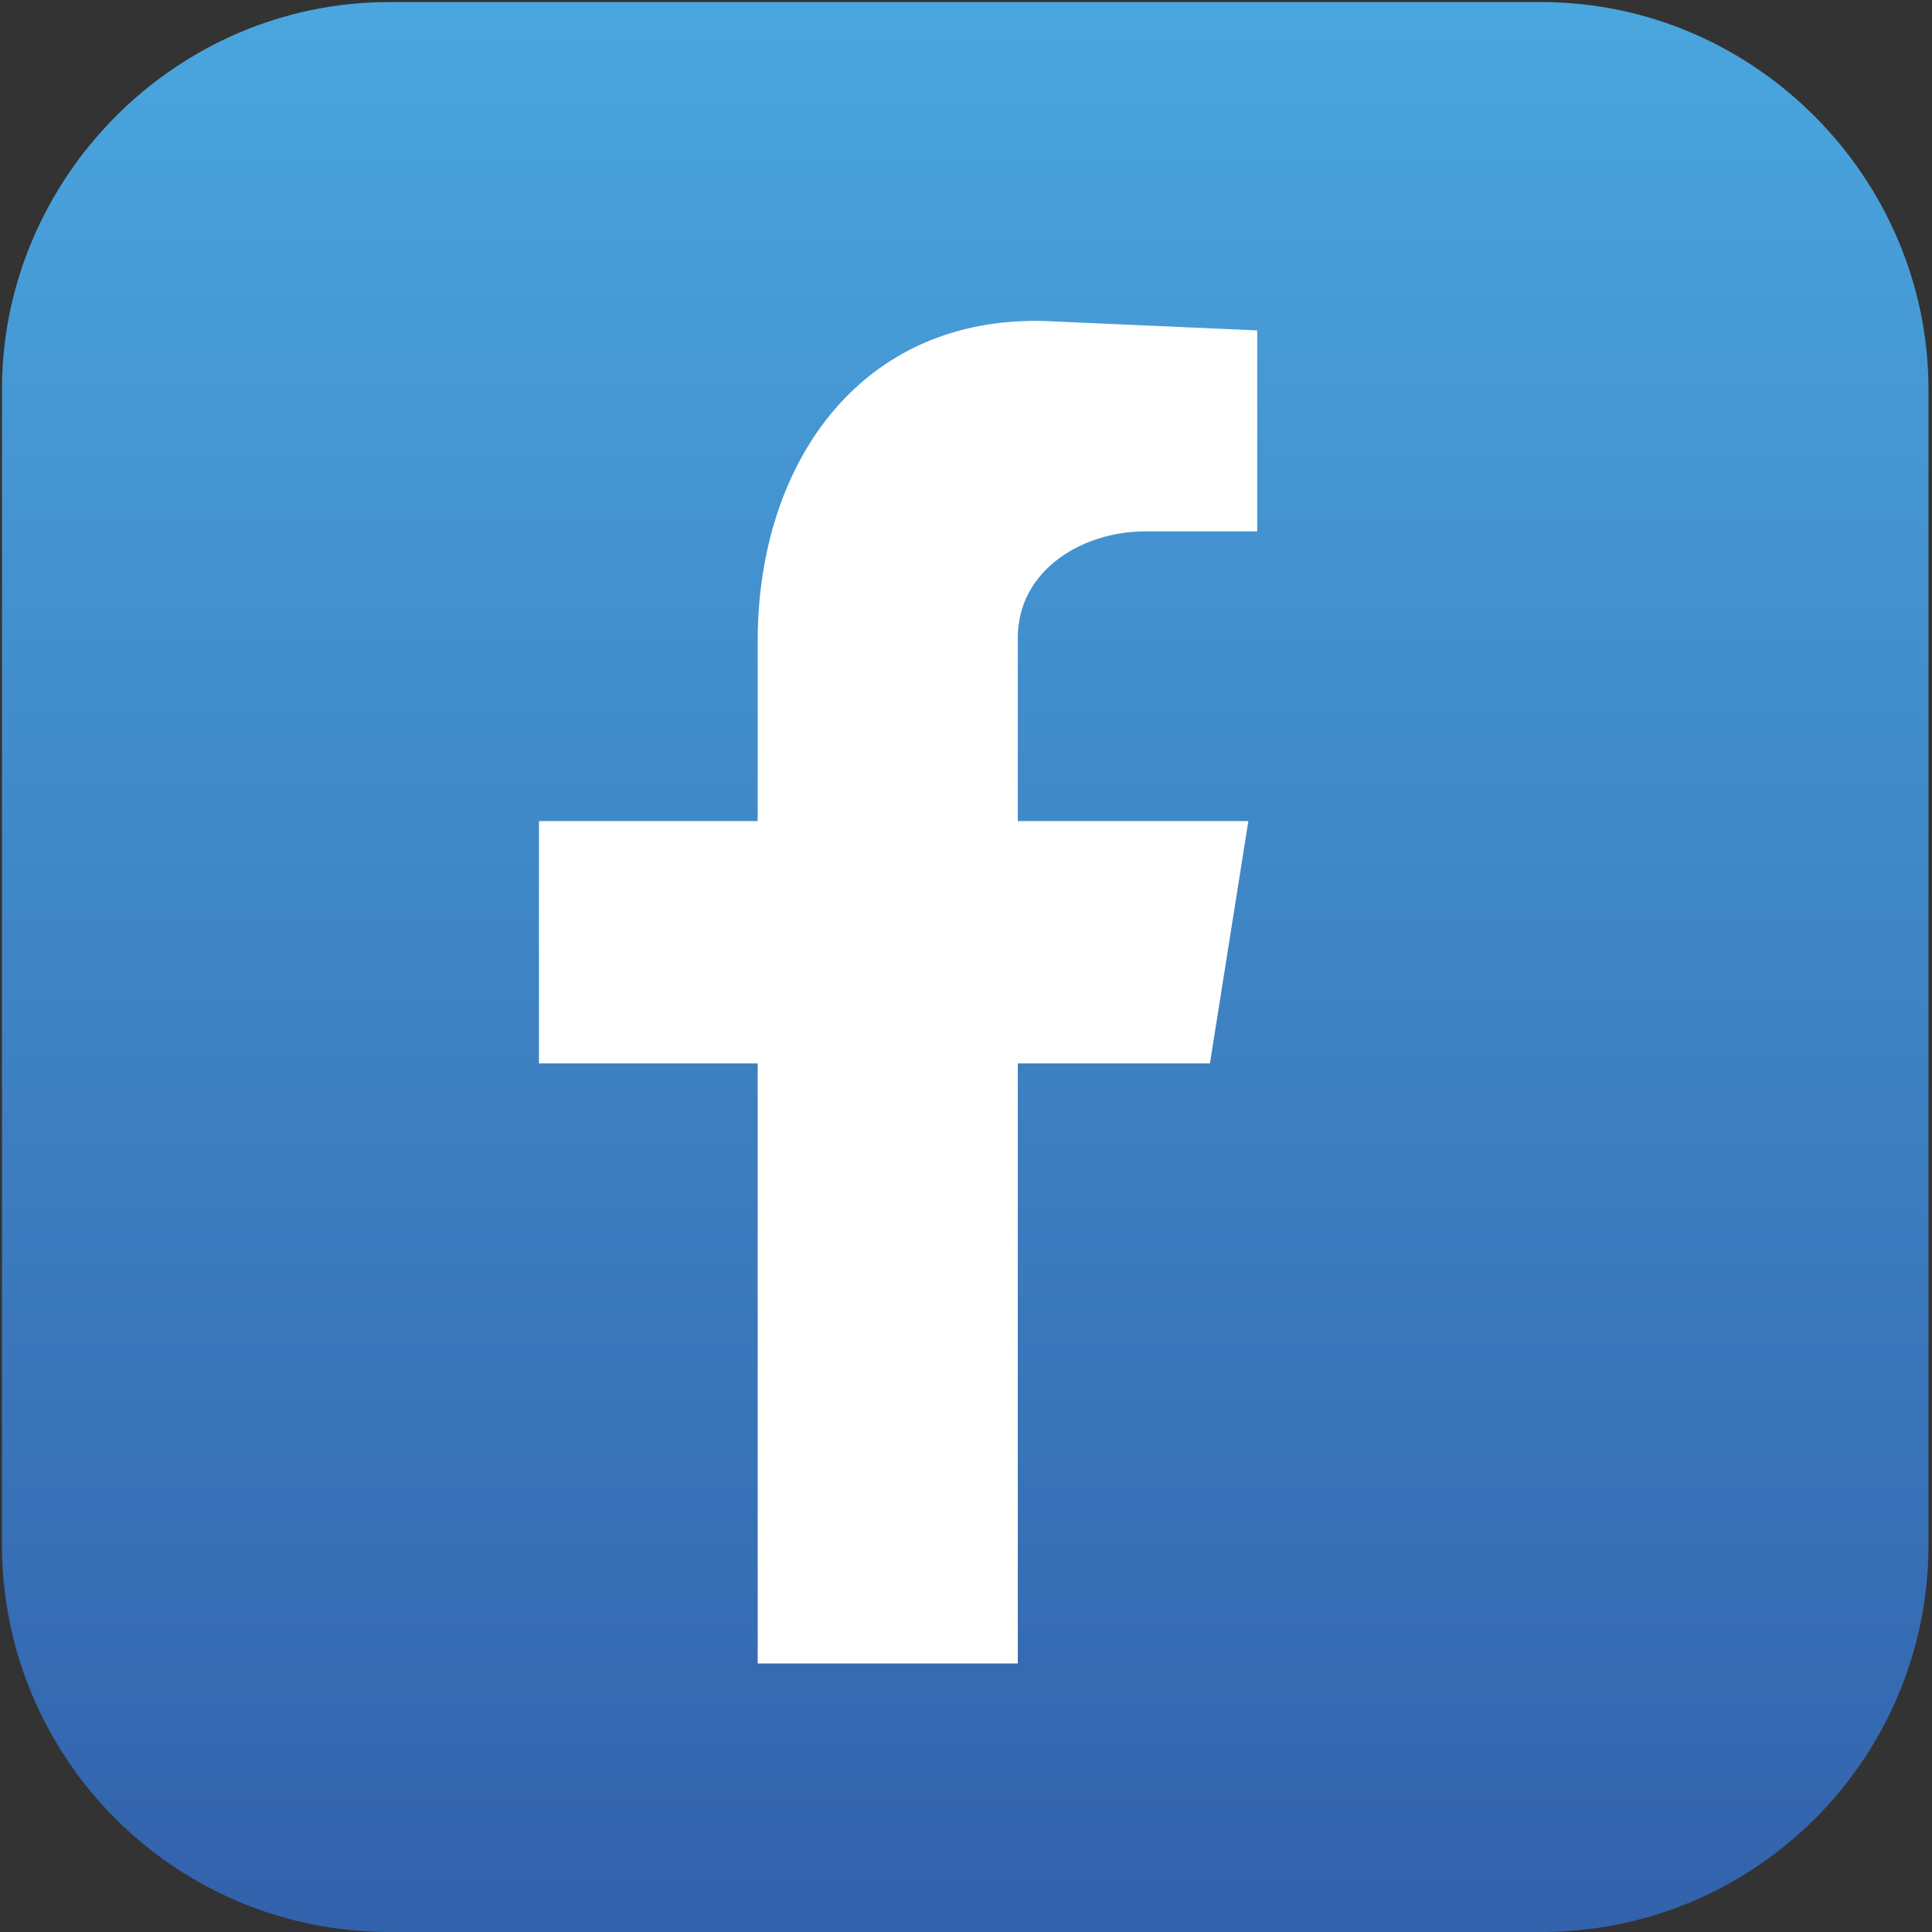 <?xml version="1.0" encoding="utf-8"?>
<!-- Generator: Adobe Illustrator 25.3.1, SVG Export Plug-In . SVG Version: 6.00 Build 0)  -->
<svg version="1.1" id="Vrstva_1" xmlns="http://www.w3.org/2000/svg" xmlns:xlink="http://www.w3.org/1999/xlink" x="0px" y="0px"
	 viewBox="0 0 512 512" style="enable-background:new 0 0 512 512;" xml:space="preserve">
<rect x="0" y="0" width="512" height="512" fill="#333333" stroke="none"/>
<style type="text/css">
	.st0{fill-rule:evenodd;clip-rule:evenodd;fill:url(#XMLID_3_);}
	.st1{fill-rule:evenodd;clip-rule:evenodd;fill:#FFFFFF;}
</style>
<g id="XMLID_2_">
	<linearGradient id="XMLID_3_" gradientUnits="userSpaceOnUse" x1="255.795" y1="0.548" x2="255.795" y2="512">
		<stop  offset="0" style="stop-color:#4AA6DE"/>
		<stop  offset="0.995" style="stop-color:#3362AC"/>
	</linearGradient>
	<path id="XMLID_218_" class="st0" d="M103.169,0.548h305.25
		c56.728,0,102.651,46.823,102.651,102.65v306.151C511.07,466.077,465.148,512,408.42,512
		H103.169C46.442,512,0.519,466.077,0.519,409.349V103.198
		C0.519,47.371,46.442,0.548,103.169,0.548L103.169,0.548z"/>
	<path id="XMLID_217_" class="st1" d="M200.798,440.832h68.93V281.821h50.915l10.183-64.231h-61.098
		v-48.565c0-18.016,17.233-28.199,33.682-28.199h29.766V87.562l-53.265-2.35
		c-50.915-3.133-79.114,36.815-79.114,84.597v47.781h-57.965v64.231h57.965V440.832z"/>
</g>
</svg>
